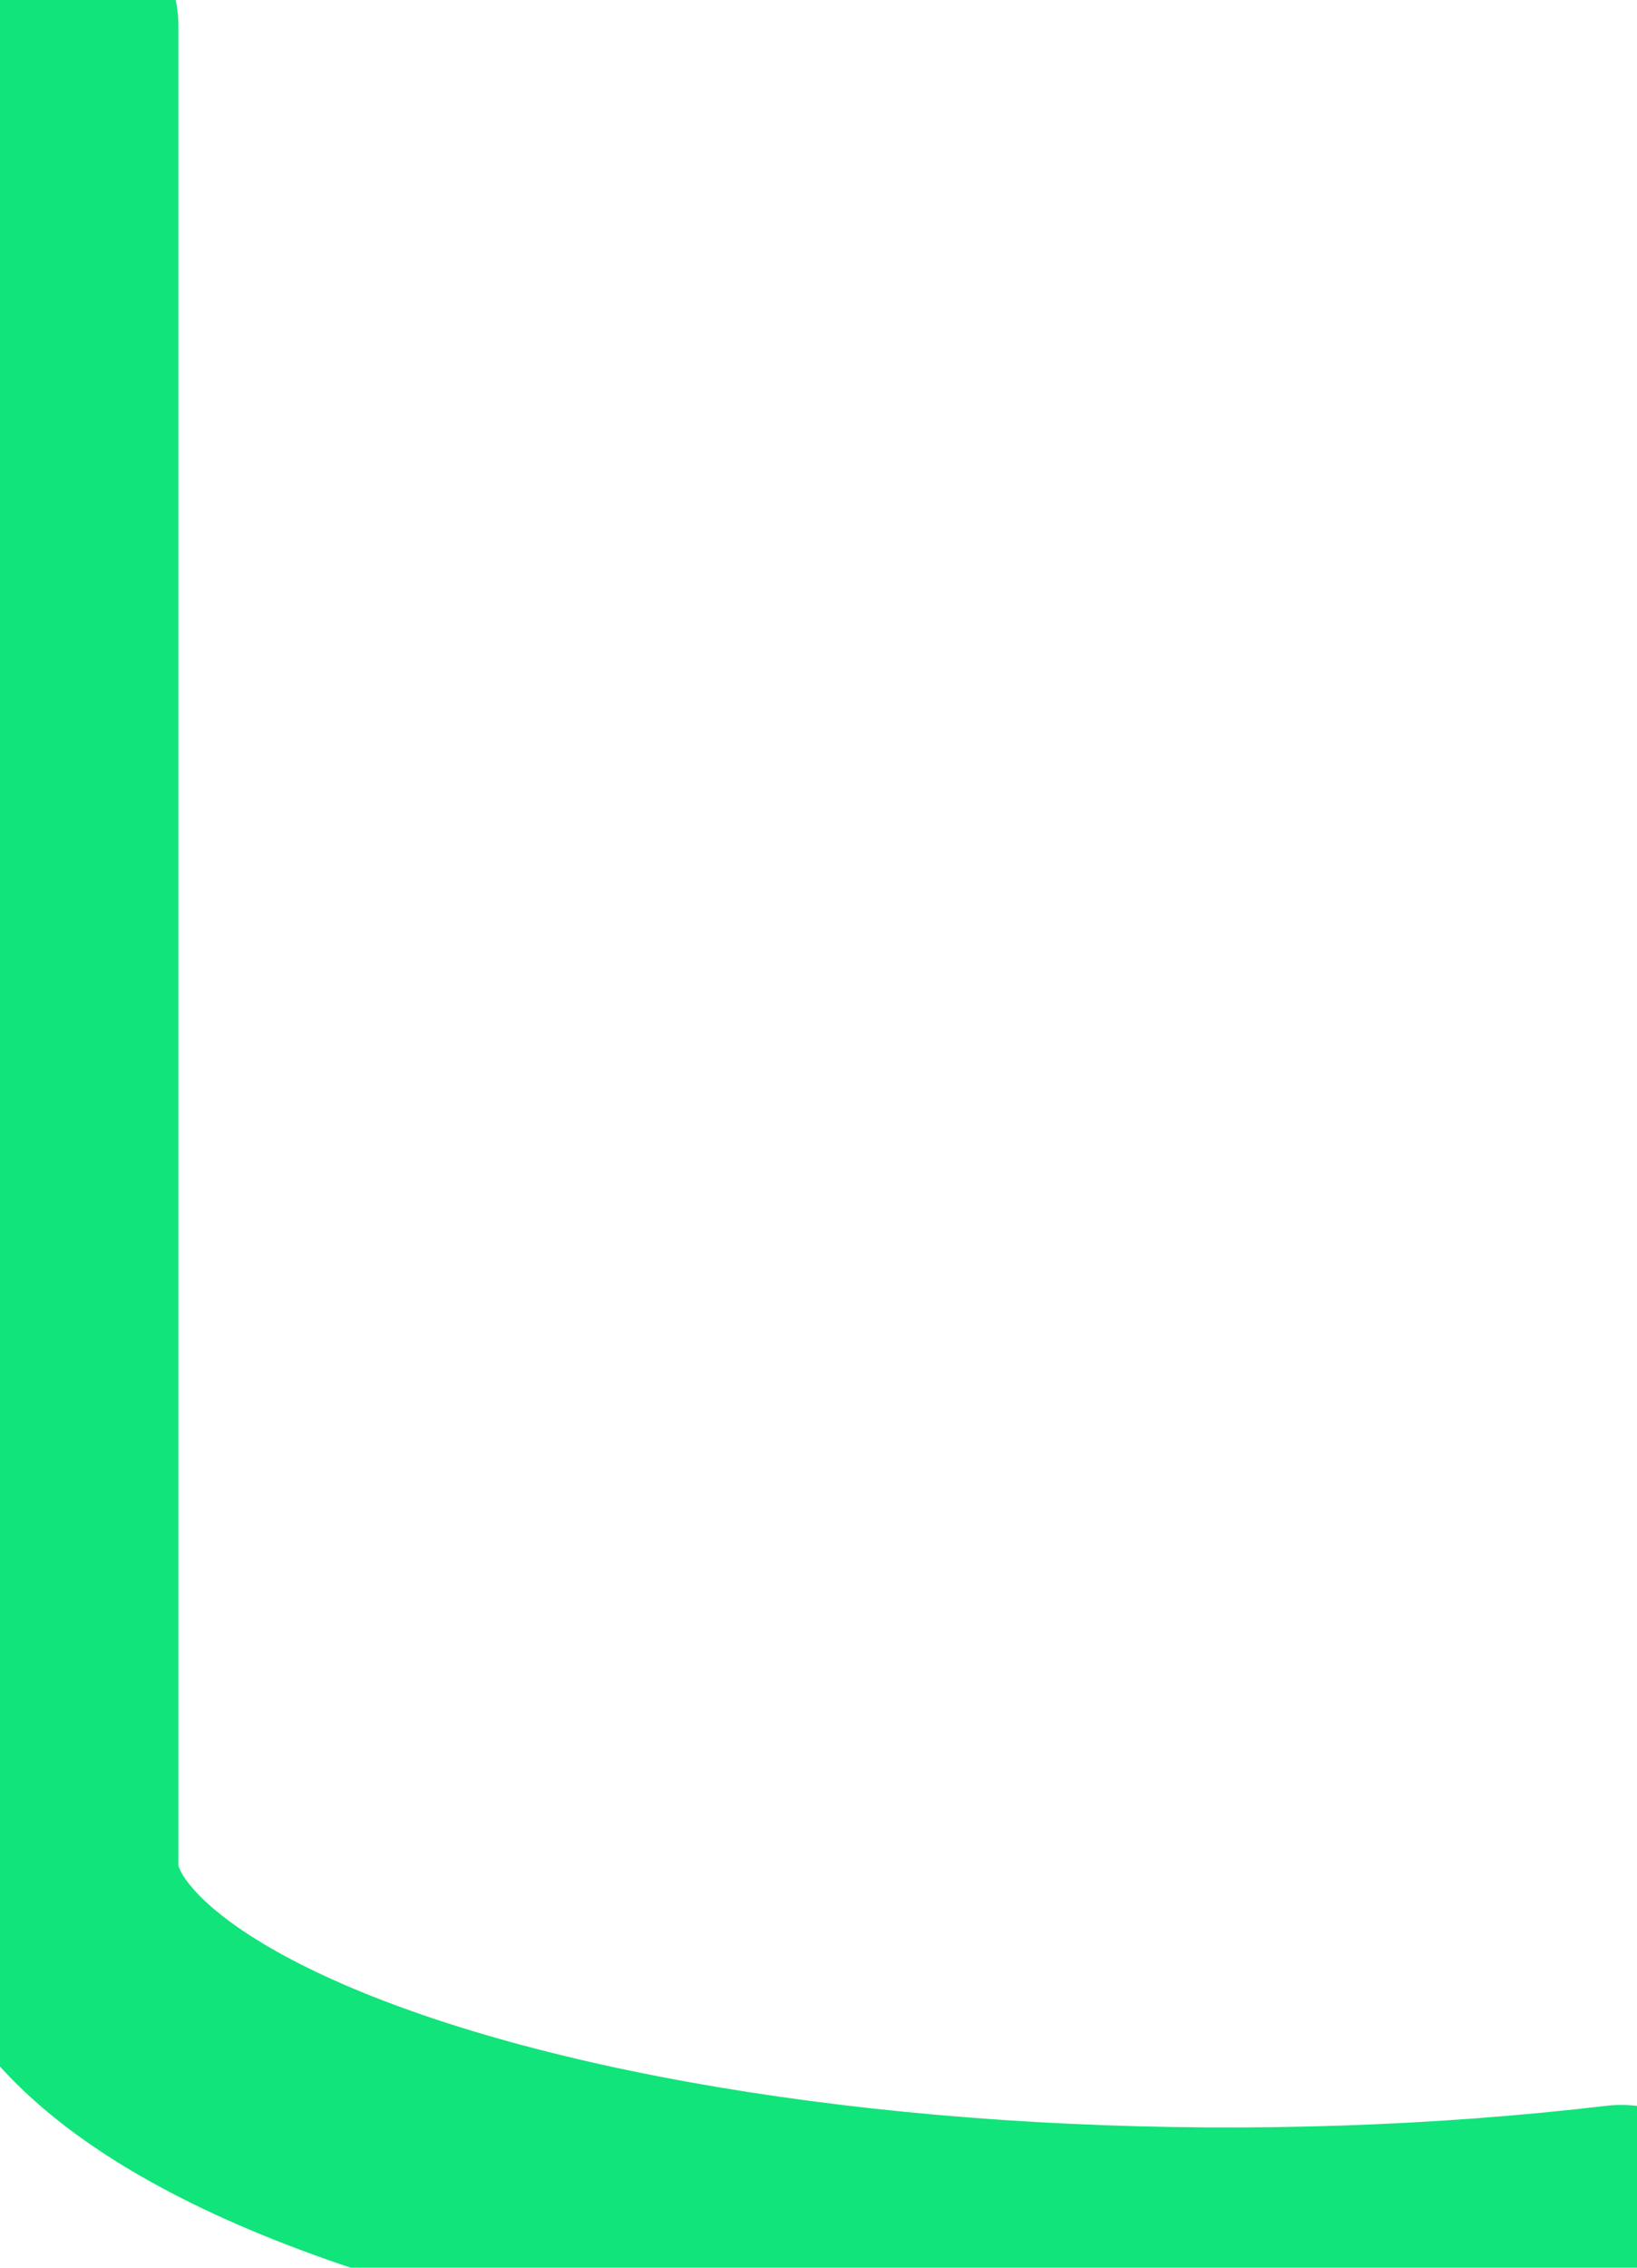 <svg width="26" height="36" viewBox="0 0 26 36" fill="none" xmlns="http://www.w3.org/2000/svg">
<path d="M0.75 0.417V29.583C0.738 30.585 1.449 31.573 2.823 32.465C4.197 33.356 6.194 34.124 8.645 34.704C11.096 35.284 13.929 35.659 16.906 35.797C19.883 35.936 22.916 35.834 25.75 35.5" stroke="#11E47A" stroke-width="4.167" stroke-linecap="round" stroke-linejoin="round"/>
</svg>
